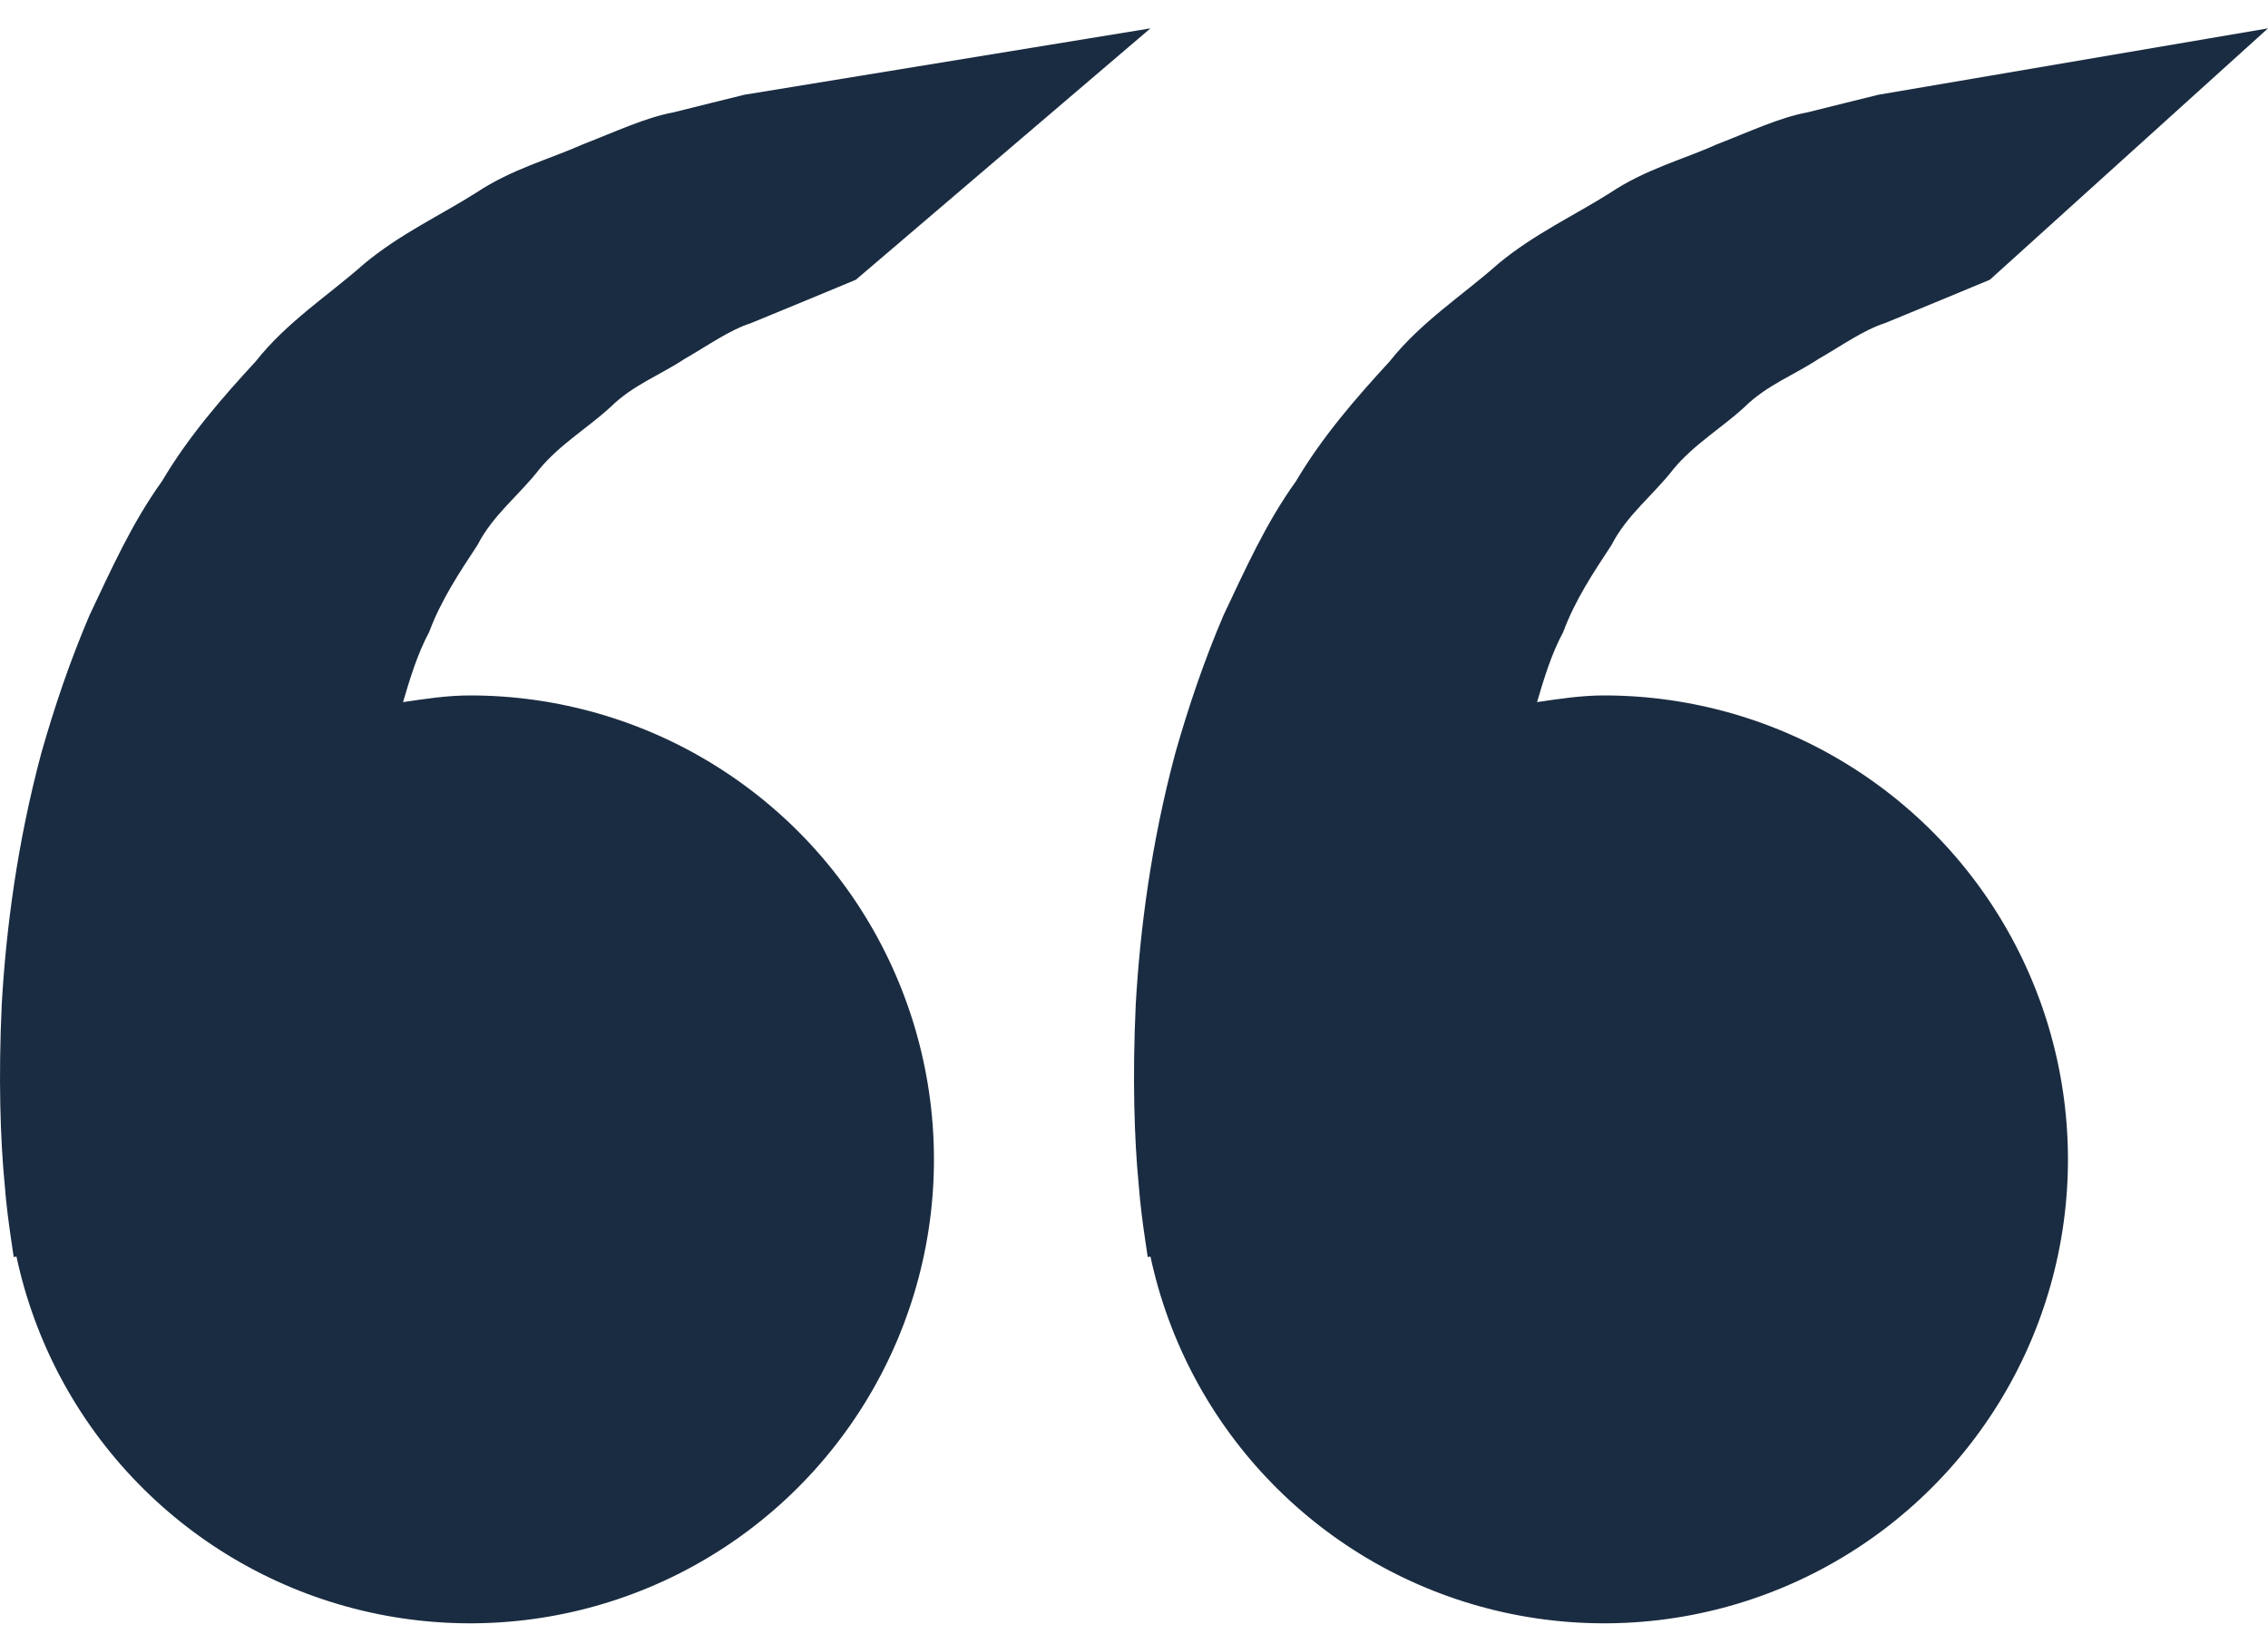 <svg width="40" height="29" viewBox="0 0 40 29" fill="none" xmlns="http://www.w3.org/2000/svg">
<path d="M8.29 12.264C7.884 12.264 7.495 12.325 7.108 12.382C7.233 11.96 7.362 11.531 7.569 11.146C7.777 10.585 8.1 10.1 8.422 9.611C8.691 9.082 9.166 8.724 9.515 8.271C9.88 7.831 10.379 7.538 10.773 7.173C11.16 6.791 11.668 6.6 12.071 6.331C12.493 6.089 12.86 5.822 13.253 5.695L14.233 5.291L15.095 4.933L20.29 0.5L13.128 1.671C12.78 1.758 12.357 1.86 11.875 1.982C11.382 2.073 10.857 2.322 10.271 2.549C9.693 2.807 9.024 2.982 8.402 3.396C7.777 3.793 7.055 4.124 6.419 4.655C5.802 5.202 5.059 5.676 4.51 6.373C3.909 7.024 3.317 7.707 2.857 8.486C2.324 9.227 1.962 10.042 1.58 10.847C1.235 11.653 0.957 12.476 0.73 13.276C0.299 14.88 0.106 16.404 0.031 17.707C-0.03 19.013 0.006 20.098 0.082 20.884C0.11 21.255 0.16 21.615 0.197 21.864L0.242 22.169L0.29 22.158C0.613 23.669 1.357 25.057 2.437 26.162C3.516 27.267 4.886 28.044 6.389 28.403C7.891 28.762 9.465 28.689 10.927 28.191C12.39 27.693 13.681 26.791 14.652 25.59C15.624 24.388 16.235 22.937 16.416 21.402C16.596 19.868 16.339 18.314 15.673 16.92C15.008 15.526 13.961 14.349 12.654 13.525C11.348 12.701 9.834 12.264 8.29 12.264ZM28.29 12.264C27.884 12.264 27.495 12.325 27.108 12.382C27.233 11.96 27.362 11.531 27.57 11.146C27.777 10.585 28.1 10.1 28.422 9.611C28.691 9.082 29.166 8.724 29.515 8.271C29.88 7.831 30.379 7.538 30.773 7.173C31.16 6.791 31.668 6.6 32.071 6.331C32.493 6.089 32.86 5.822 33.253 5.695L34.233 5.291L35.095 4.933L40 0.5L33.128 1.671C32.78 1.758 32.357 1.86 31.875 1.982C31.382 2.073 30.857 2.322 30.271 2.549C29.695 2.809 29.024 2.982 28.402 3.398C27.777 3.795 27.055 4.126 26.419 4.656C25.802 5.204 25.059 5.678 24.509 6.373C23.91 7.024 23.317 7.707 22.857 8.486C22.324 9.227 21.962 10.042 21.58 10.847C21.235 11.653 20.957 12.476 20.73 13.276C20.299 14.88 20.106 16.404 20.031 17.707C19.97 19.013 20.006 20.098 20.082 20.884C20.11 21.255 20.16 21.615 20.197 21.864L20.242 22.169L20.29 22.158C20.613 23.669 21.357 25.057 22.437 26.162C23.516 27.267 24.886 28.044 26.389 28.403C27.891 28.762 29.465 28.689 30.927 28.191C32.39 27.693 33.681 26.791 34.652 25.59C35.624 24.388 36.235 22.937 36.416 21.402C36.596 19.868 36.339 18.314 35.673 16.92C35.008 15.526 33.961 14.349 32.654 13.525C31.348 12.701 29.834 12.264 28.29 12.264Z" fill="#1A2C41"/>
</svg>
